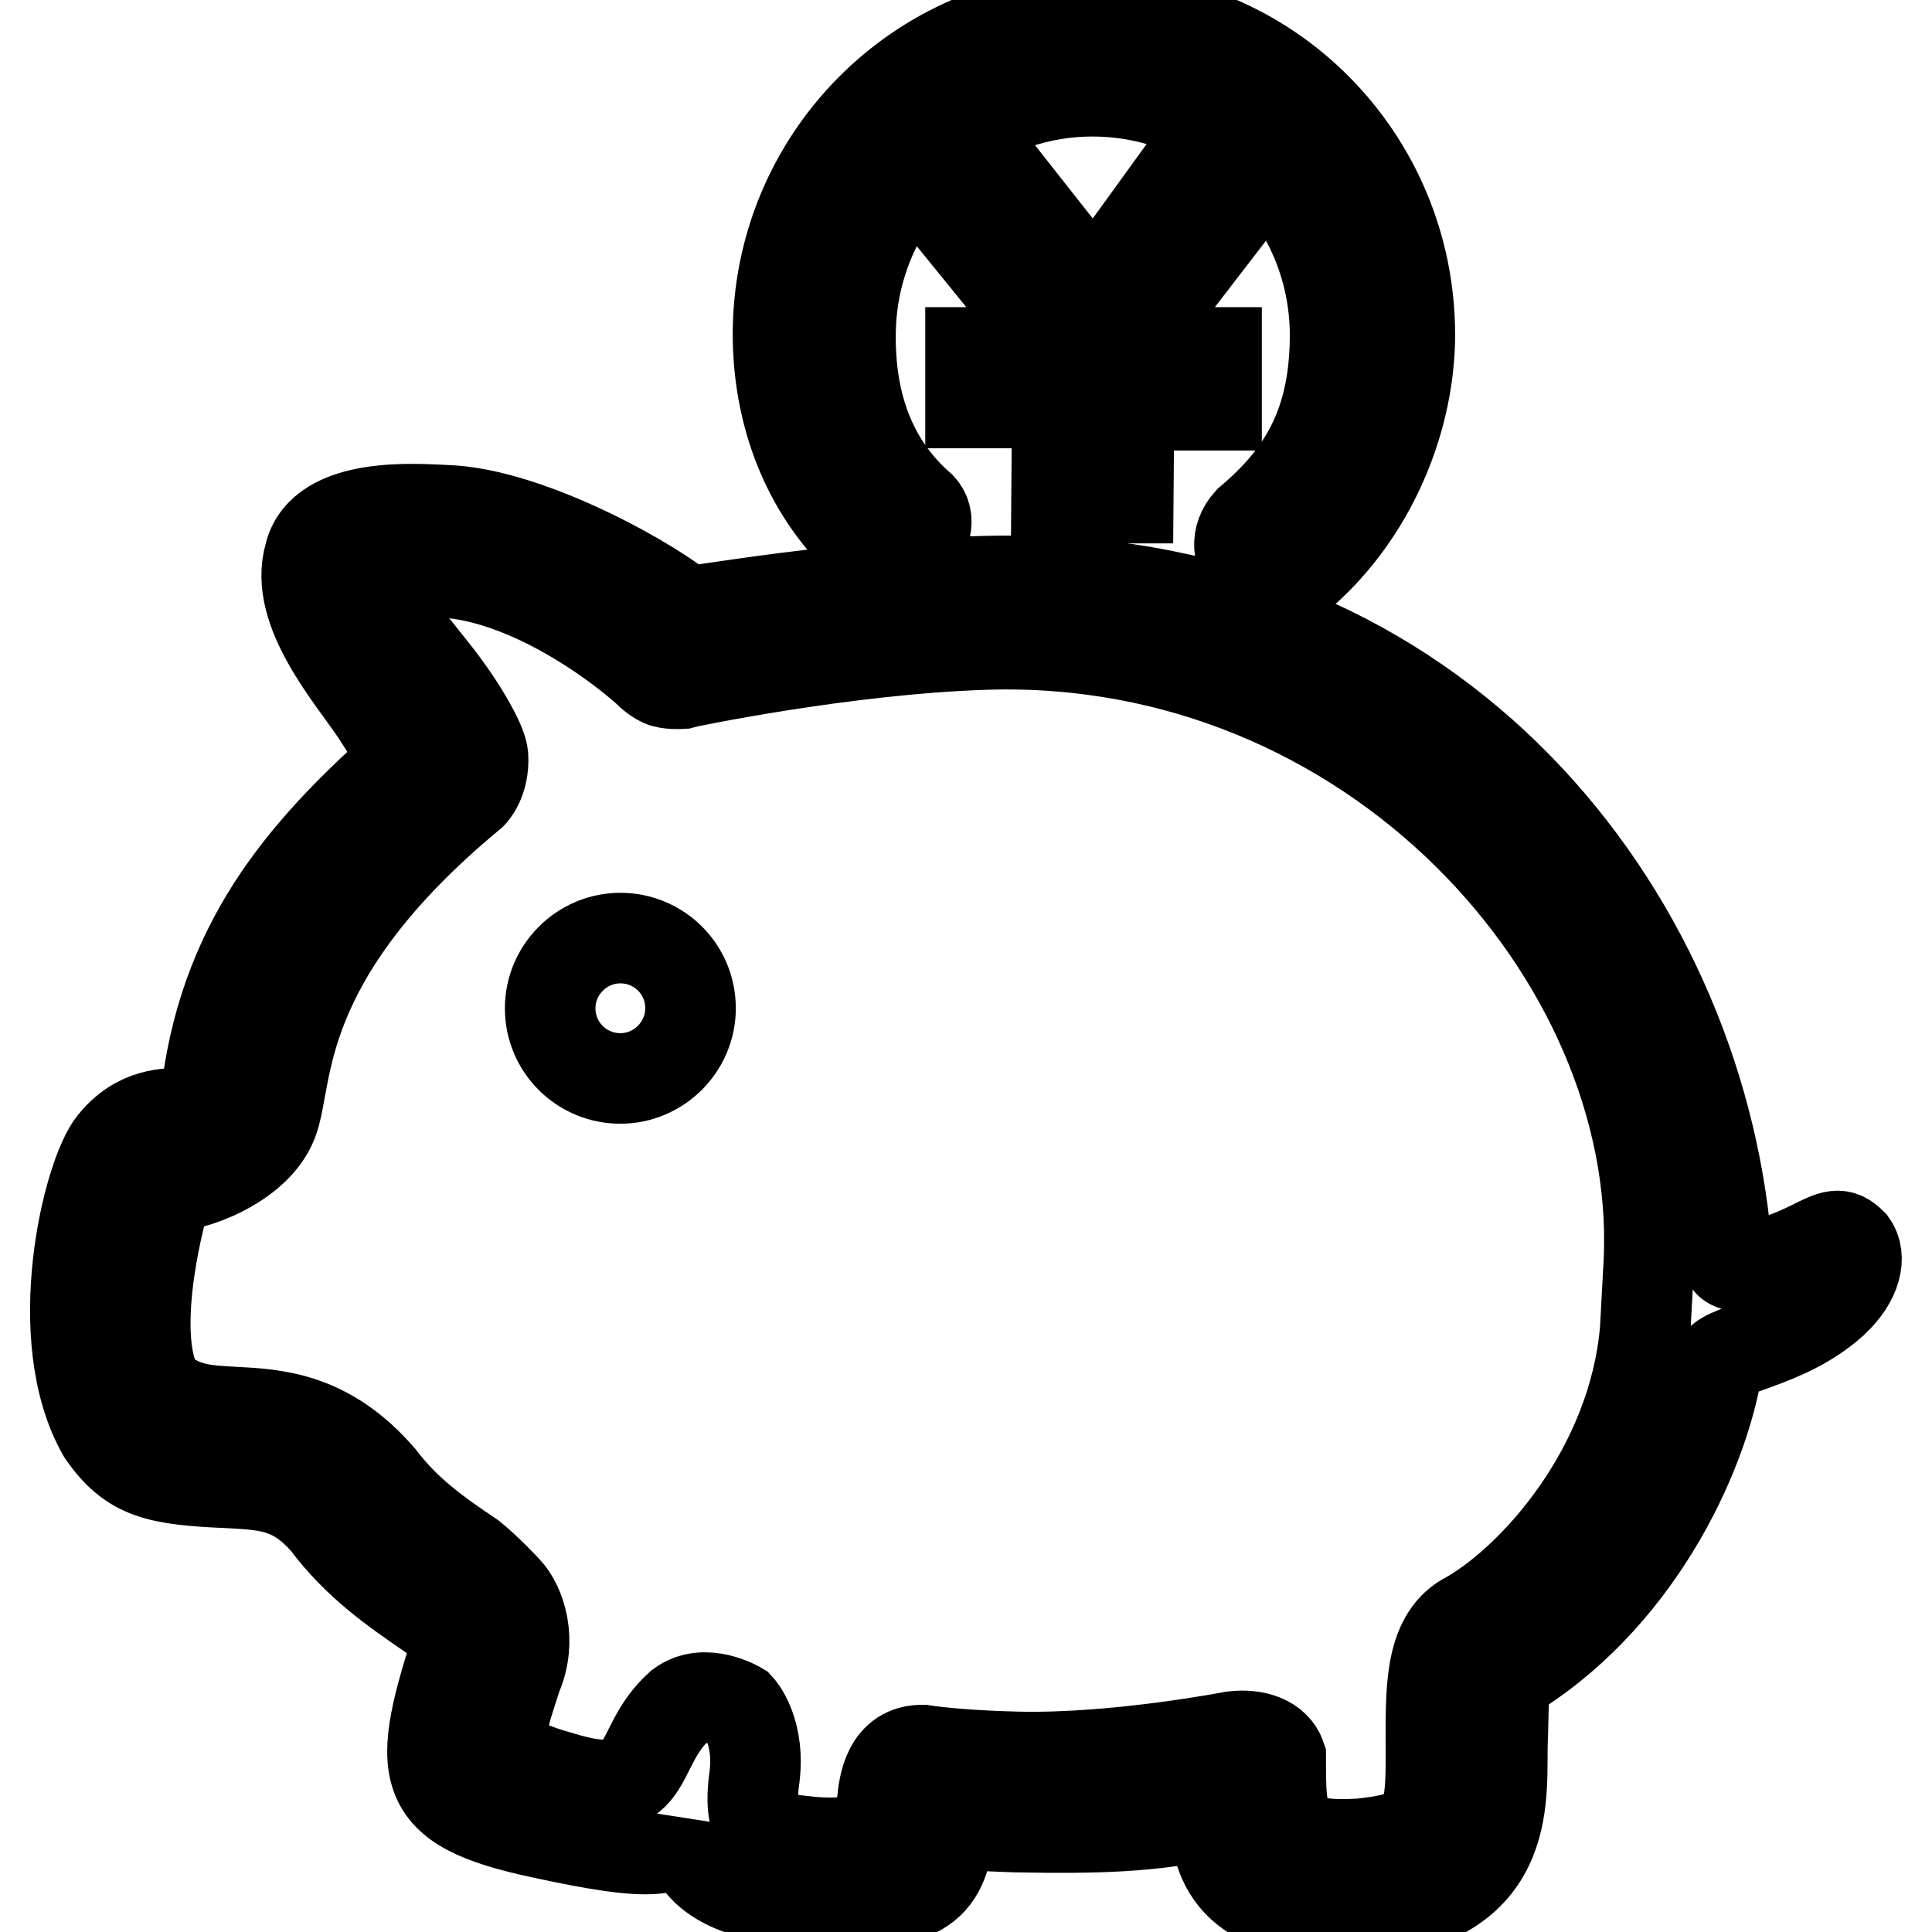 <?xml version="1.0" encoding="utf-8"?>
<!-- Svg Vector Icons : http://www.onlinewebfonts.com/icon -->
<!DOCTYPE svg PUBLIC "-//W3C//DTD SVG 1.1//EN" "http://www.w3.org/Graphics/SVG/1.1/DTD/svg11.dtd">
<svg version="1.1" xmlns="http://www.w3.org/2000/svg" xmlns:xlink="http://www.w3.org/1999/xlink" x="0px" y="0px" viewBox="0 0 256 256" enable-background="new 0 0 256 256" xml:space="preserve">
<g><g><path stroke-width="12" fill-opacity="0" stroke="#000000"  d="M122,67.2c-6.2-5.4-9.5-13.1-9.3-23.4c0.4-17.9,15.1-32.1,32.8-31.7c17.7,0.4,31.8,15.2,31.4,33.1c-0.2,10.7-3.9,17.6-11.4,23.9c-3.8,4.2,1.6,10.1,7.2,6.7c8.8-7.8,13.8-19.5,14.1-30.5c0.5-23.4-17.8-42.7-40.9-43.2c-23.1-0.5-42.3,18-42.8,41.3c-0.2,10.2,3.1,20.6,10.9,28.2C119.1,77.1,124.8,70.2,122,67.2z"/><path stroke-width="12" fill-opacity="0" stroke="#000000"  d="M245.4,164.8c-1.6-1.6-2.4-1.2-5.4,0.3c-6,3-11,3.4-11.1,1.7c-3-44-36.4-88.6-92.2-89.8c-16.6-0.4-38.5,3-45.8,4.1c-3.5-3.3-20.6-13.2-32-13.5c-3.3-0.1-16.2-1.3-17.9,6c-2.1,7.3,5.5,15.9,8.8,20.8c2.9,4.4,3.3,5.6,3.4,6.8c-13.2,11.8-23.8,24-26,44.8c-0.2,1.1-0.8,1.5-2.6,1.5c-2.4,0-6.3-0.1-9.6,4c-3.4,4.2-8.6,25.8-1.4,38.4c3.8,5.5,7.3,6.2,16.9,6.6c5,0.3,8.5,0.4,12.7,5.2c4.2,5.6,9,8.9,14.1,12.4c1.2,0.8,2.4,1.6,3.7,2.5c-6.1,18.5-6,22.7,10.8,26.3c14.8,3.2,18.4,2.8,19.4-1.5c-0.3,3.7,1.4,9.8,15.7,10.5c16.5,1.2,18-2.3,19.1-10.3c2.9,0.3,5.8,0.4,8.7,0.5c10.8,0.2,17.8,0,26.2-1.8c0.2,6.7,2.6,14.4,20.4,13.3c19.8-2,17.5-16.2,17.8-23.2c0.1-1.5,0-6,0.5-8.1c16.9-10,26-29,28-41.4c0.2-2.2,8.9-2.6,15.3-8.4C246.1,169.5,246.6,166.5,245.4,164.8z M218.5,166.9c-0.1,1.5-0.4,7.8-0.5,9.3c-1.6,18.6-14.8,33.1-23.4,38c-5,2.5-5,9.1-5,16.1c0.1,11.3-0.1,13-9.2,14c-10.7,0.7-10.7-2.6-10.7-11.5c-0.7-2.1-3.3-3.1-6.4-2.7c0,0-15.4,3-28.5,2.7c-8.3-0.2-12.5-0.9-12.5-0.9c-4.6-0.1-5.2,4.6-5.4,6.9c-0.6,3.2-0.7,5.9-9,5.3c-5.8-0.6-8.9-0.5-8-8.1c1-6.6-2-9.8-2-9.8s-4.5-2.7-7.8-0.2c-6.5,5.8-3,13.4-15.9,9.4c-9.7-2.7-8.4-5-5.7-13.4c2-4.6,0.5-9.3-1.4-11.3c0,0-2.5-2.7-4.6-4.4c-4.6-3.1-8.6-5.9-12.1-10.5c-7-8.1-13.9-8.4-19.4-8.7c-4-0.2-6.9-0.4-10-3.1c-3.7-6.3-0.7-20.5,1.3-26.8c2.7,0.2,11.5-2.7,13.8-8.5c2.3-5.8-0.1-21.6,26.4-43.5c0,0,1.7-1.7,1.5-5c-0.1-1.9-3.3-7.2-6.5-11.2c-4.8-6.1-9.2-10.9-7.4-12c16.1-6,35.8,11.9,35.8,12c0,0,0.9,0.9,1.8,1.3c0.9,0.4,2.5,0.3,2.5,0.3c0.3-0.1,21.6-4.6,40.4-5.2C181.9,83.8,220.2,126.8,218.5,166.9z"/><path stroke-width="12" fill-opacity="0" stroke="#000000"  d="M72.9,133.6c0,5.2,4.2,9.3,9.3,9.3s9.3-4.2,9.3-9.3l0,0c0-5.2-4.2-9.3-9.3-9.3S72.9,128.5,72.9,133.6z"/><path stroke-width="12" fill-opacity="0" stroke="#000000"  d="M163.1,28.1l-7.1-4.4l-11,15.2l-11.9-15.1l-7,5L140,45.9v0.8h-11.4v6.7h11.5L140,66h9.5l0.1-12.3h11.6v-7h-11.8v-0.8L163.1,28.1z"/></g></g>
</svg>